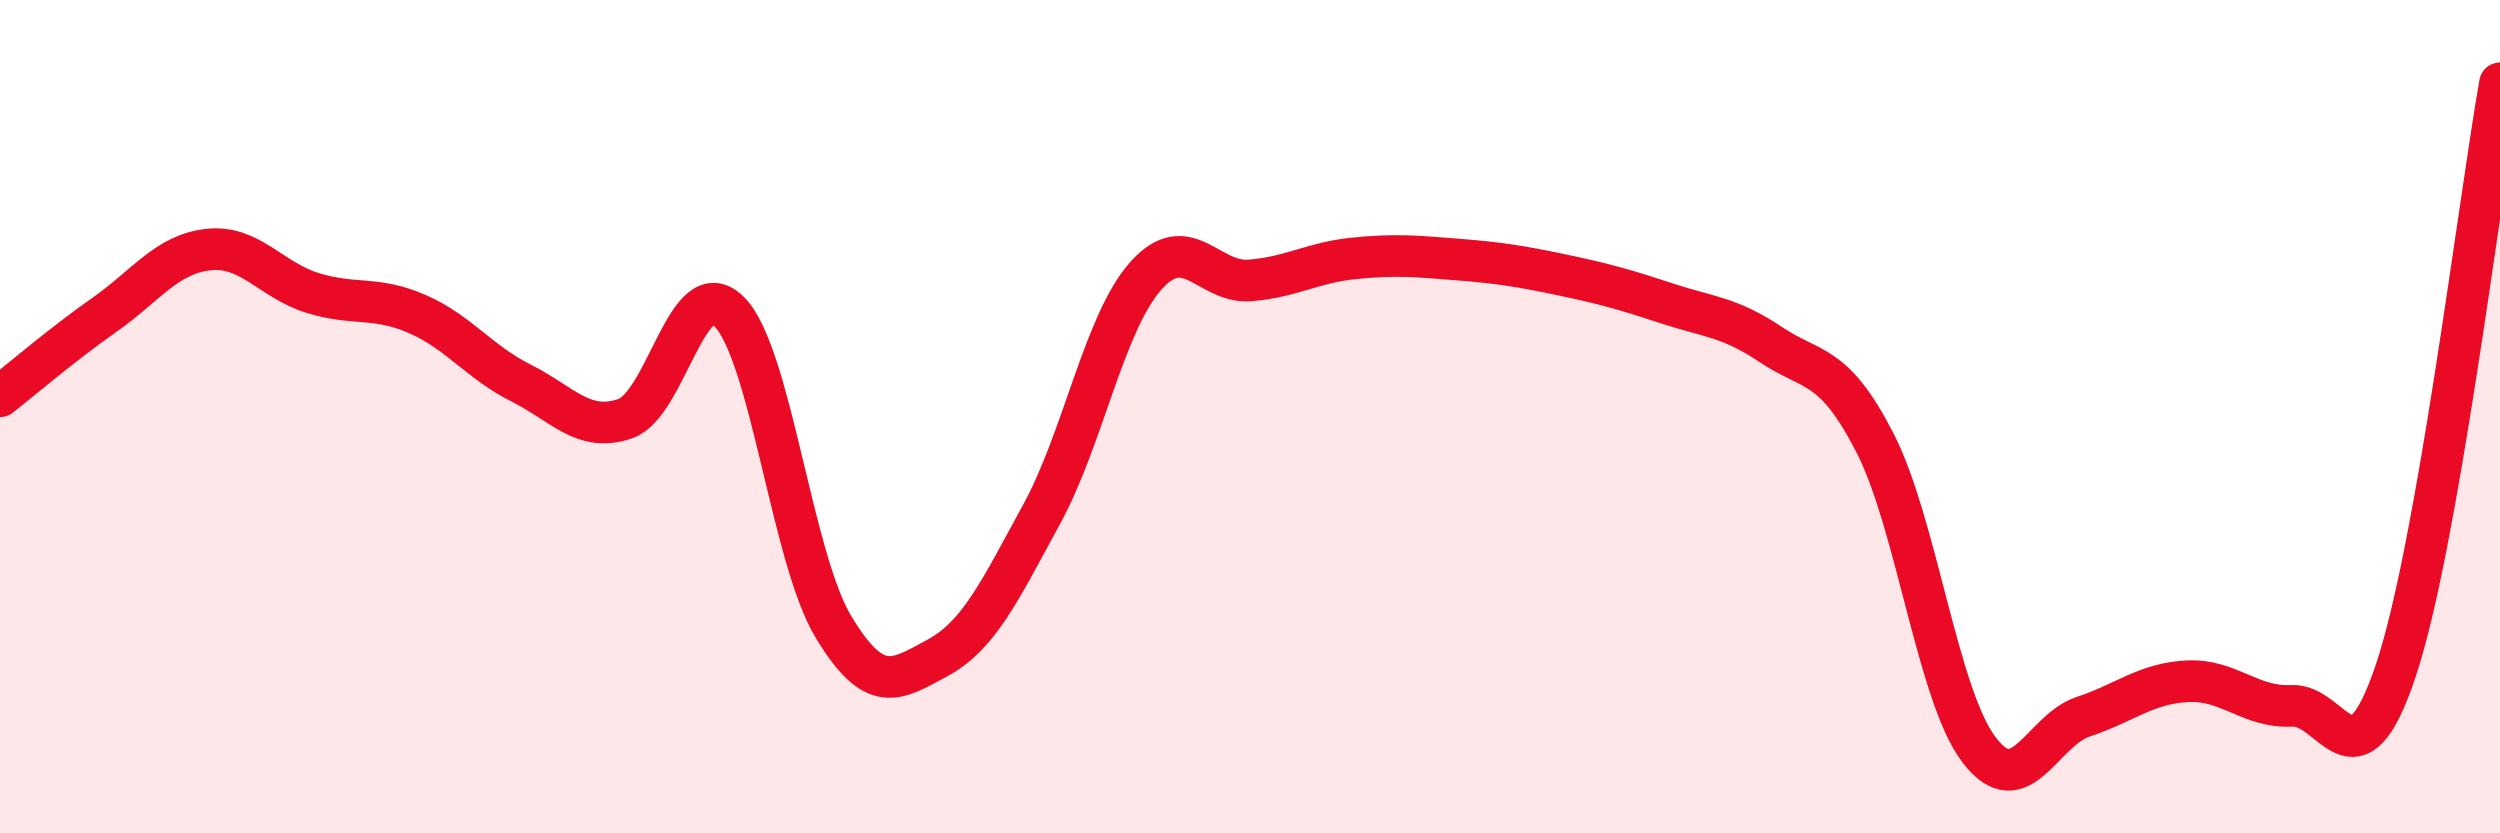 
    <svg width="60" height="20" viewBox="0 0 60 20" xmlns="http://www.w3.org/2000/svg">
      <path
        d="M 0,9.51 C 0.5,9.12 1.5,8.26 2.5,7.56 C 3.5,6.86 4,6.1 5,5.99 C 6,5.88 6.5,6.72 7.5,7.03 C 8.5,7.34 9,7.1 10,7.53 C 11,7.96 11.5,8.69 12.5,9.19 C 13.5,9.69 14,10.39 15,10.05 C 16,9.71 16.5,6.48 17.5,7.48 C 18.5,8.48 19,13.38 20,15.04 C 21,16.7 21.5,16.33 22.5,15.79 C 23.5,15.25 24,14.17 25,12.34 C 26,10.51 26.5,7.74 27.5,6.62 C 28.5,5.5 29,6.81 30,6.73 C 31,6.65 31.5,6.3 32.5,6.2 C 33.5,6.1 34,6.15 35,6.23 C 36,6.31 36.5,6.39 37.5,6.6 C 38.5,6.81 39,6.95 40,7.28 C 41,7.61 41.5,7.6 42.5,8.27 C 43.5,8.94 44,8.68 45,10.63 C 46,12.58 46.5,16.69 47.5,18 C 48.5,19.31 49,17.53 50,17.2 C 51,16.87 51.5,16.4 52.5,16.35 C 53.5,16.3 54,16.99 55,16.94 C 56,16.89 56.5,19.08 57.5,16.09 C 58.5,13.1 59.5,4.82 60,2L60 20L0 20Z"
        fill="#EB0A25"
        opacity="0.1"
        stroke-linecap="round"
        stroke-linejoin="round"
      />
      <path
        d="M 0,9.51 C 0.5,9.12 1.5,8.26 2.5,7.56 C 3.5,6.86 4,6.1 5,5.99 C 6,5.88 6.5,6.72 7.5,7.03 C 8.5,7.34 9,7.1 10,7.53 C 11,7.96 11.5,8.69 12.5,9.19 C 13.5,9.69 14,10.39 15,10.05 C 16,9.71 16.5,6.48 17.5,7.48 C 18.5,8.48 19,13.38 20,15.04 C 21,16.7 21.5,16.33 22.5,15.79 C 23.5,15.25 24,14.17 25,12.34 C 26,10.51 26.5,7.74 27.5,6.62 C 28.5,5.5 29,6.81 30,6.73 C 31,6.65 31.5,6.3 32.5,6.2 C 33.5,6.1 34,6.15 35,6.23 C 36,6.31 36.5,6.39 37.5,6.6 C 38.5,6.81 39,6.95 40,7.28 C 41,7.61 41.5,7.6 42.5,8.27 C 43.5,8.94 44,8.68 45,10.63 C 46,12.58 46.5,16.69 47.5,18 C 48.5,19.31 49,17.53 50,17.2 C 51,16.87 51.5,16.4 52.5,16.35 C 53.5,16.3 54,16.99 55,16.94 C 56,16.89 56.5,19.08 57.5,16.09 C 58.5,13.1 59.5,4.82 60,2"
        stroke="#EB0A25"
        stroke-width="1"
        fill="none"
        stroke-linecap="round"
        stroke-linejoin="round"
      />
    </svg>
  